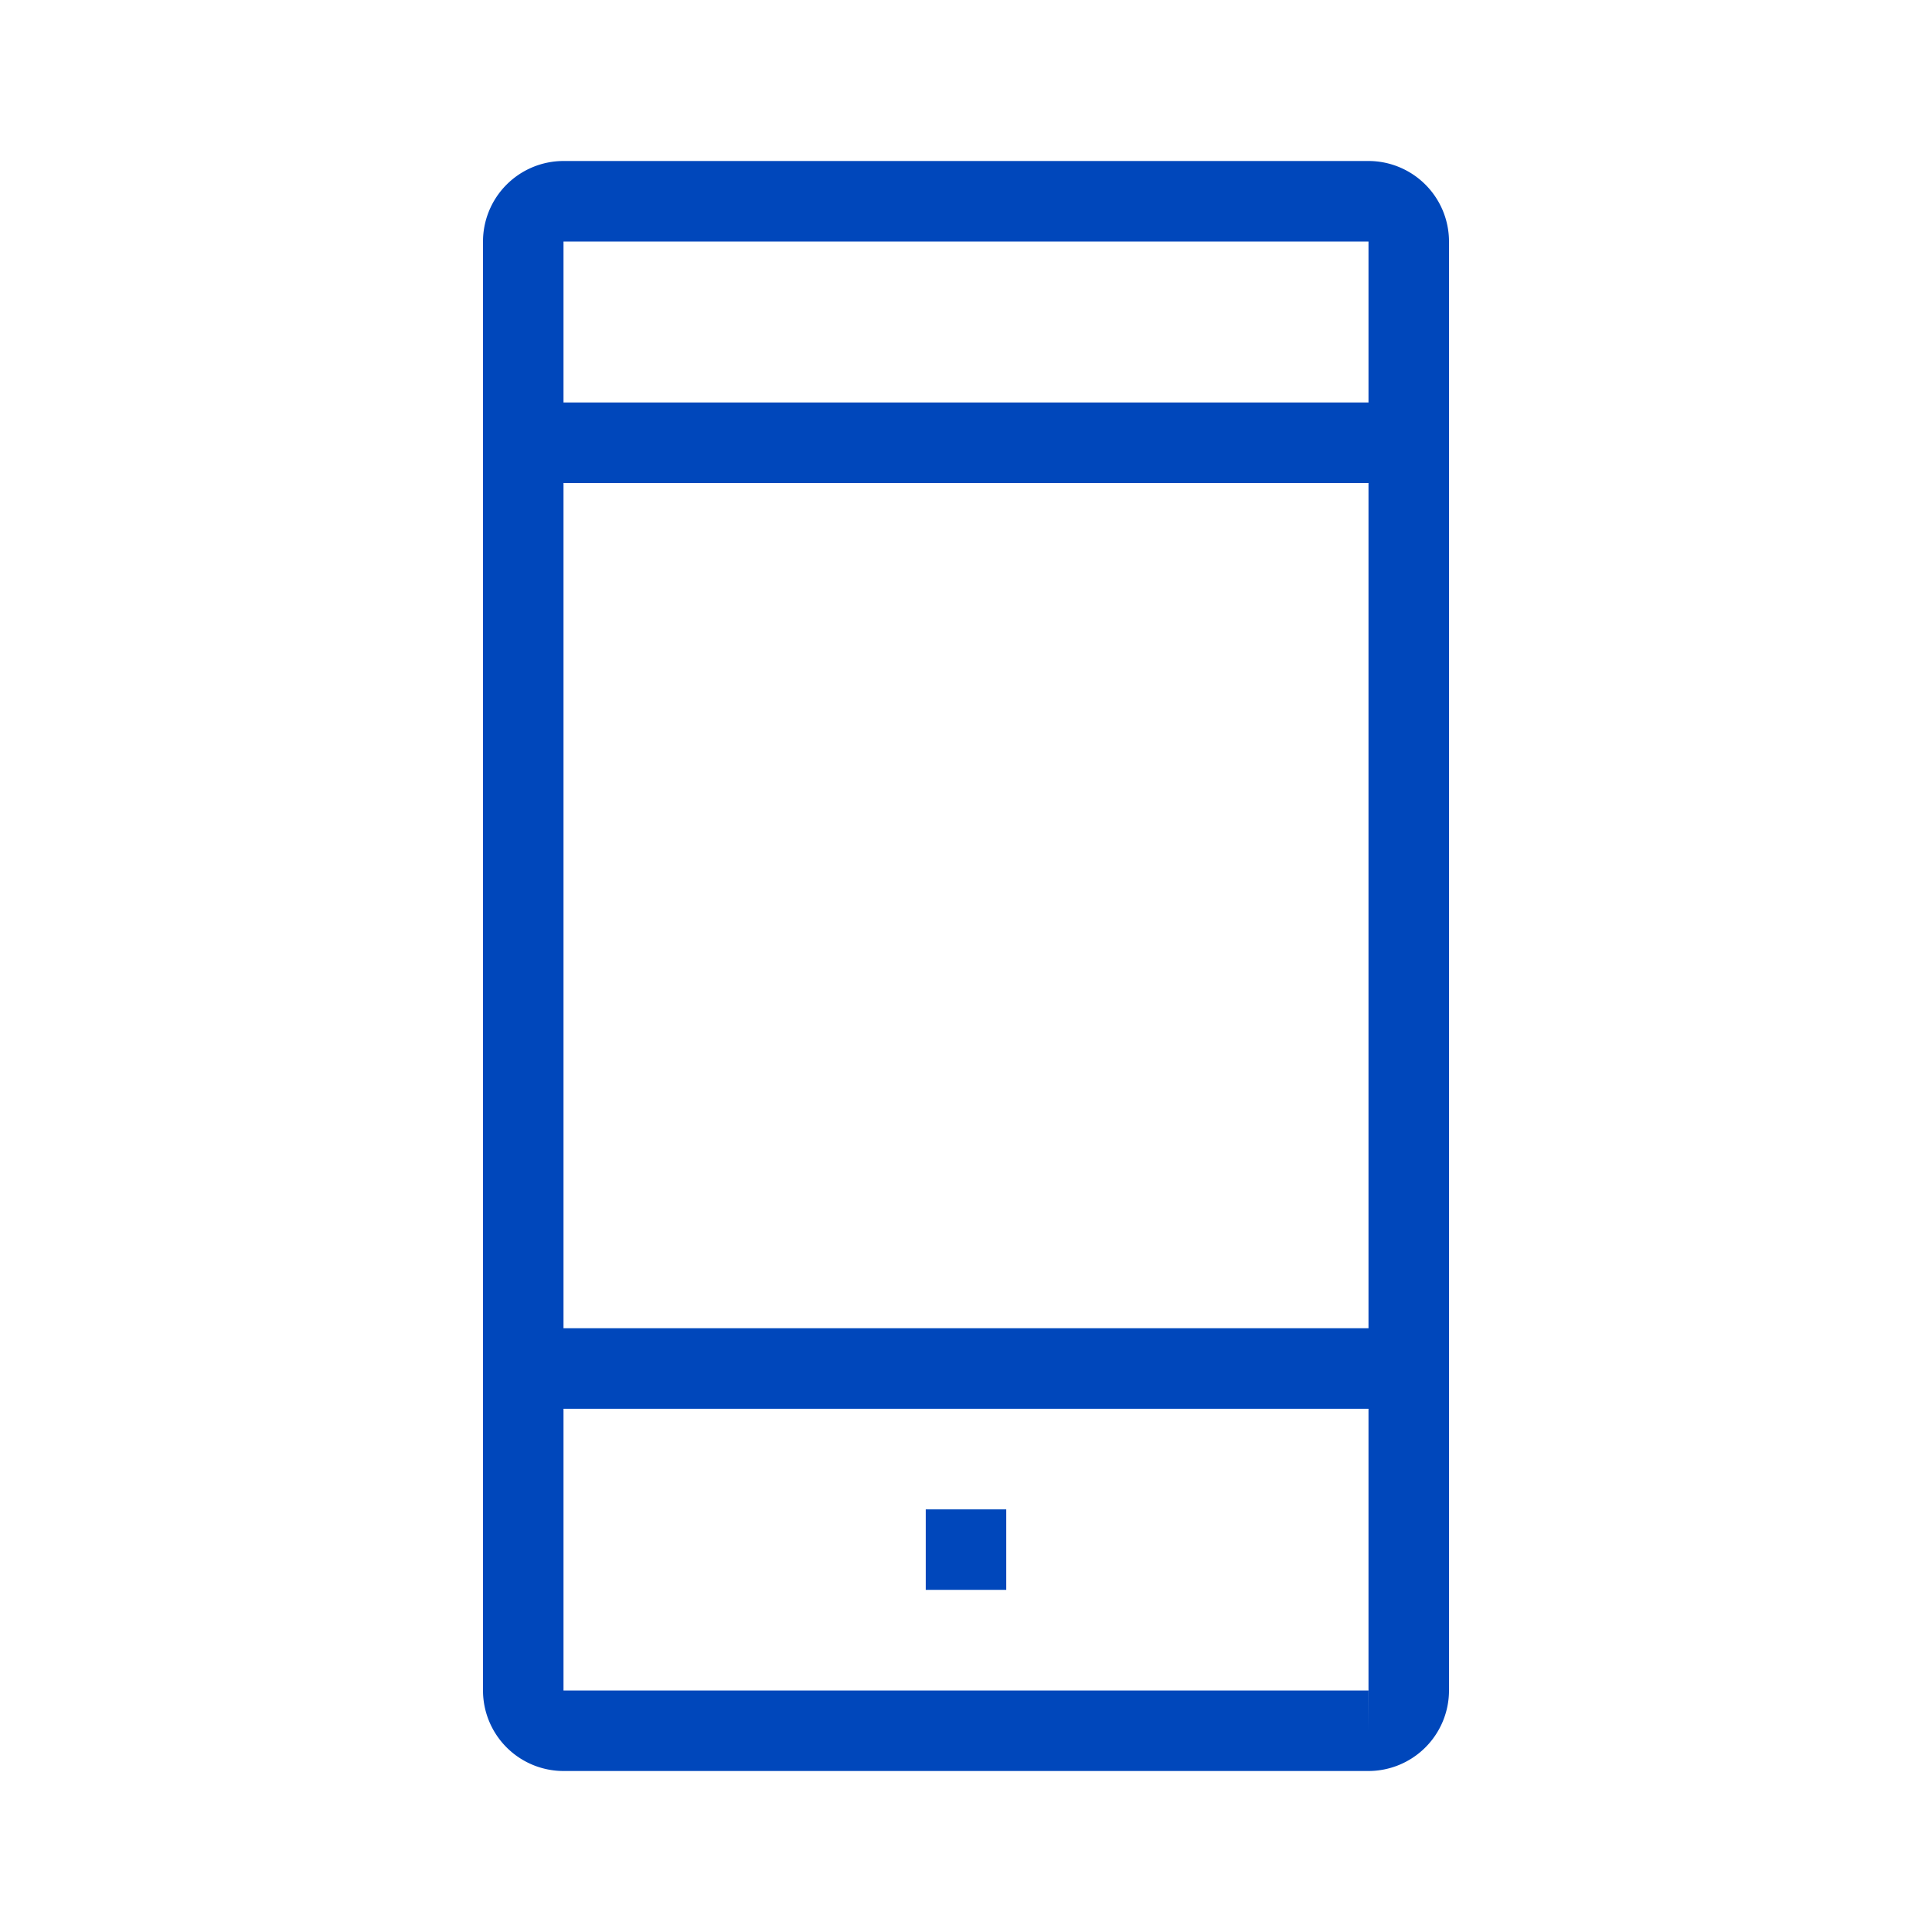 <svg id="Graphics" xmlns="http://www.w3.org/2000/svg" viewBox="0 0 24 24"><defs><style>.cls-1{fill:#0047bb;}</style></defs><path class="cls-1" d="M17,2H7A1.001,1.001,0,0,0,6,3V21a1.001,1.001,0,0,0,1,1H17a1.001,1.001,0,0,0,1-1V3A1.001,1.001,0,0,0,17,2Zm0,1V5H7V3Zm0,3V16.5H7V6Zm0,15.5V21H7V17.5H17V21h.001Zm-5.5-2.75h1v1h-1Z"/></svg>